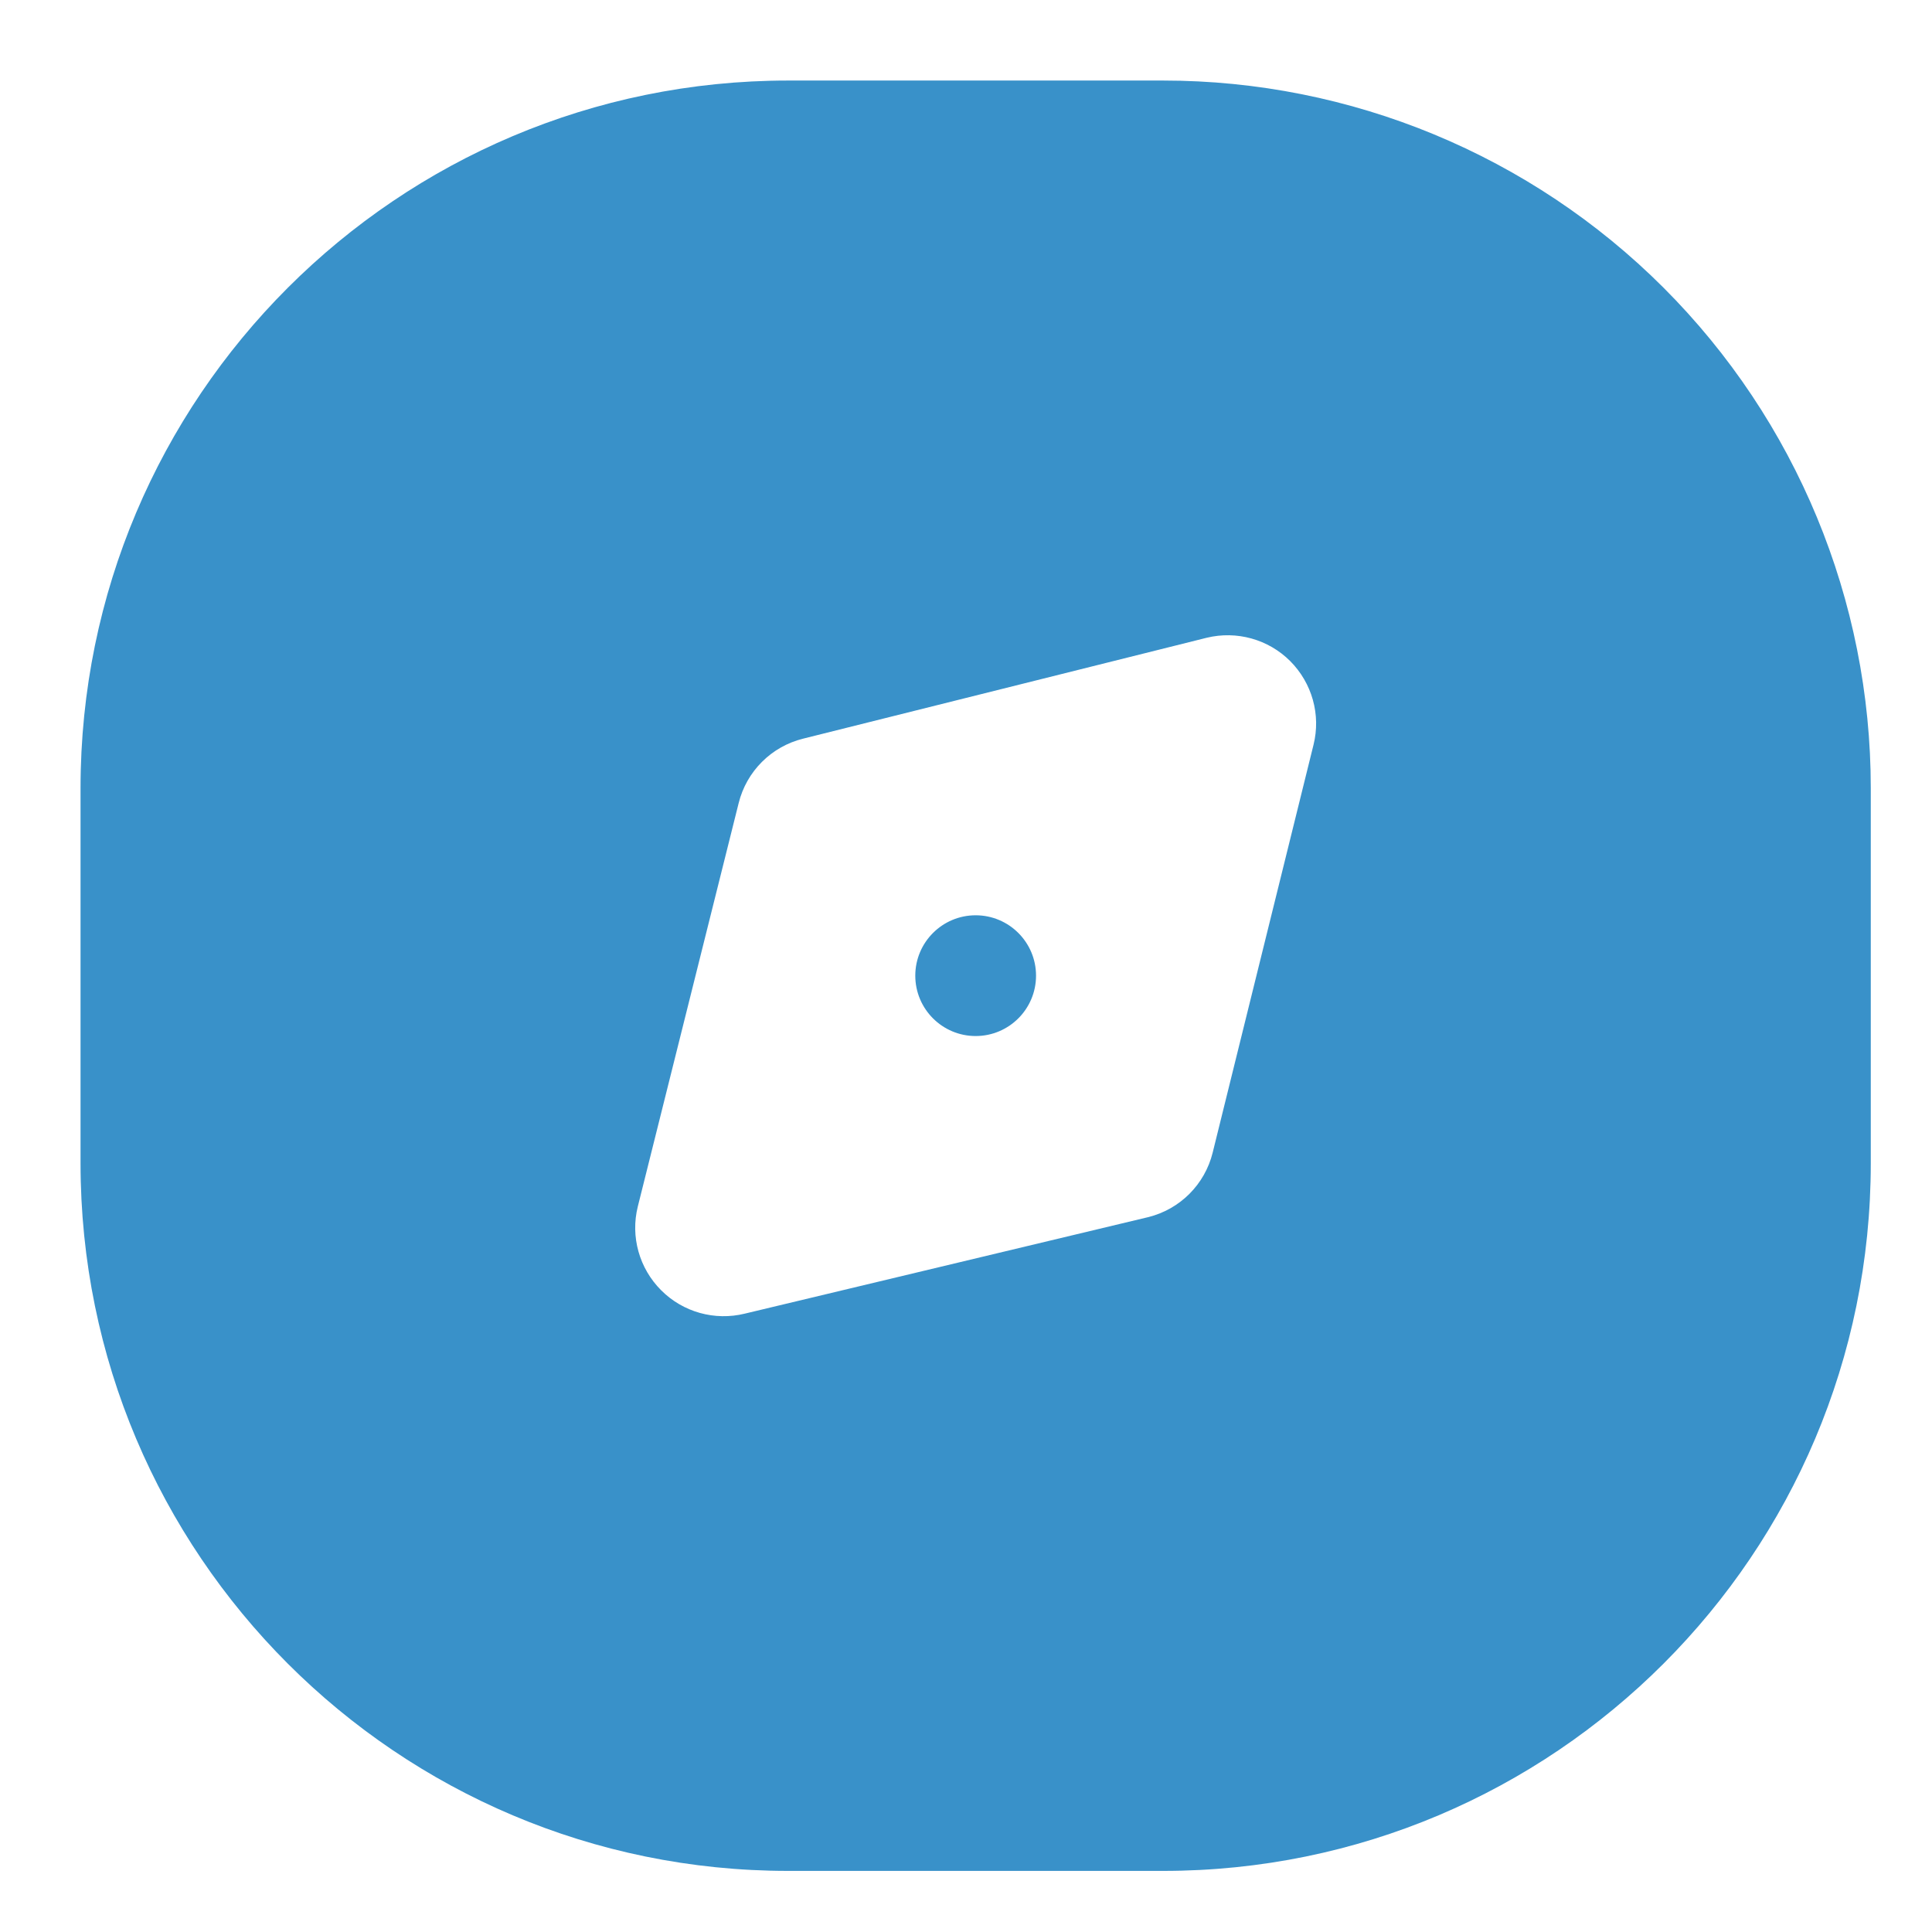 <?xml version="1.0" encoding="UTF-8"?> <svg xmlns="http://www.w3.org/2000/svg" width="16" height="16" viewBox="0 0 16 16" fill="none"> <path fill-rule="evenodd" clip-rule="evenodd" d="M9.633 0.667H6.527C3.29 0.667 0.667 3.291 0.667 6.527V9.633C0.667 12.87 3.29 15.494 6.527 15.494H9.633C12.87 15.494 15.493 12.87 15.493 9.633V6.527C15.493 4.973 14.876 3.482 13.777 2.383C12.678 1.284 11.187 0.667 9.633 0.667ZM10.878 6.168L10.043 9.545C9.978 9.809 9.772 10.015 9.508 10.08L6.168 10.879C5.919 10.94 5.656 10.867 5.475 10.685C5.294 10.504 5.22 10.241 5.282 9.992L6.117 6.652C6.182 6.388 6.388 6.182 6.652 6.117L9.992 5.282C10.241 5.221 10.504 5.294 10.685 5.475C10.866 5.657 10.94 5.919 10.878 6.168ZM8.08 8.58C8.356 8.58 8.58 8.356 8.58 8.08C8.58 7.804 8.356 7.58 8.08 7.58C7.804 7.58 7.58 7.804 7.58 8.08C7.58 8.356 7.804 8.58 8.08 8.58Z" fill="#3991C9"></path> </svg> 